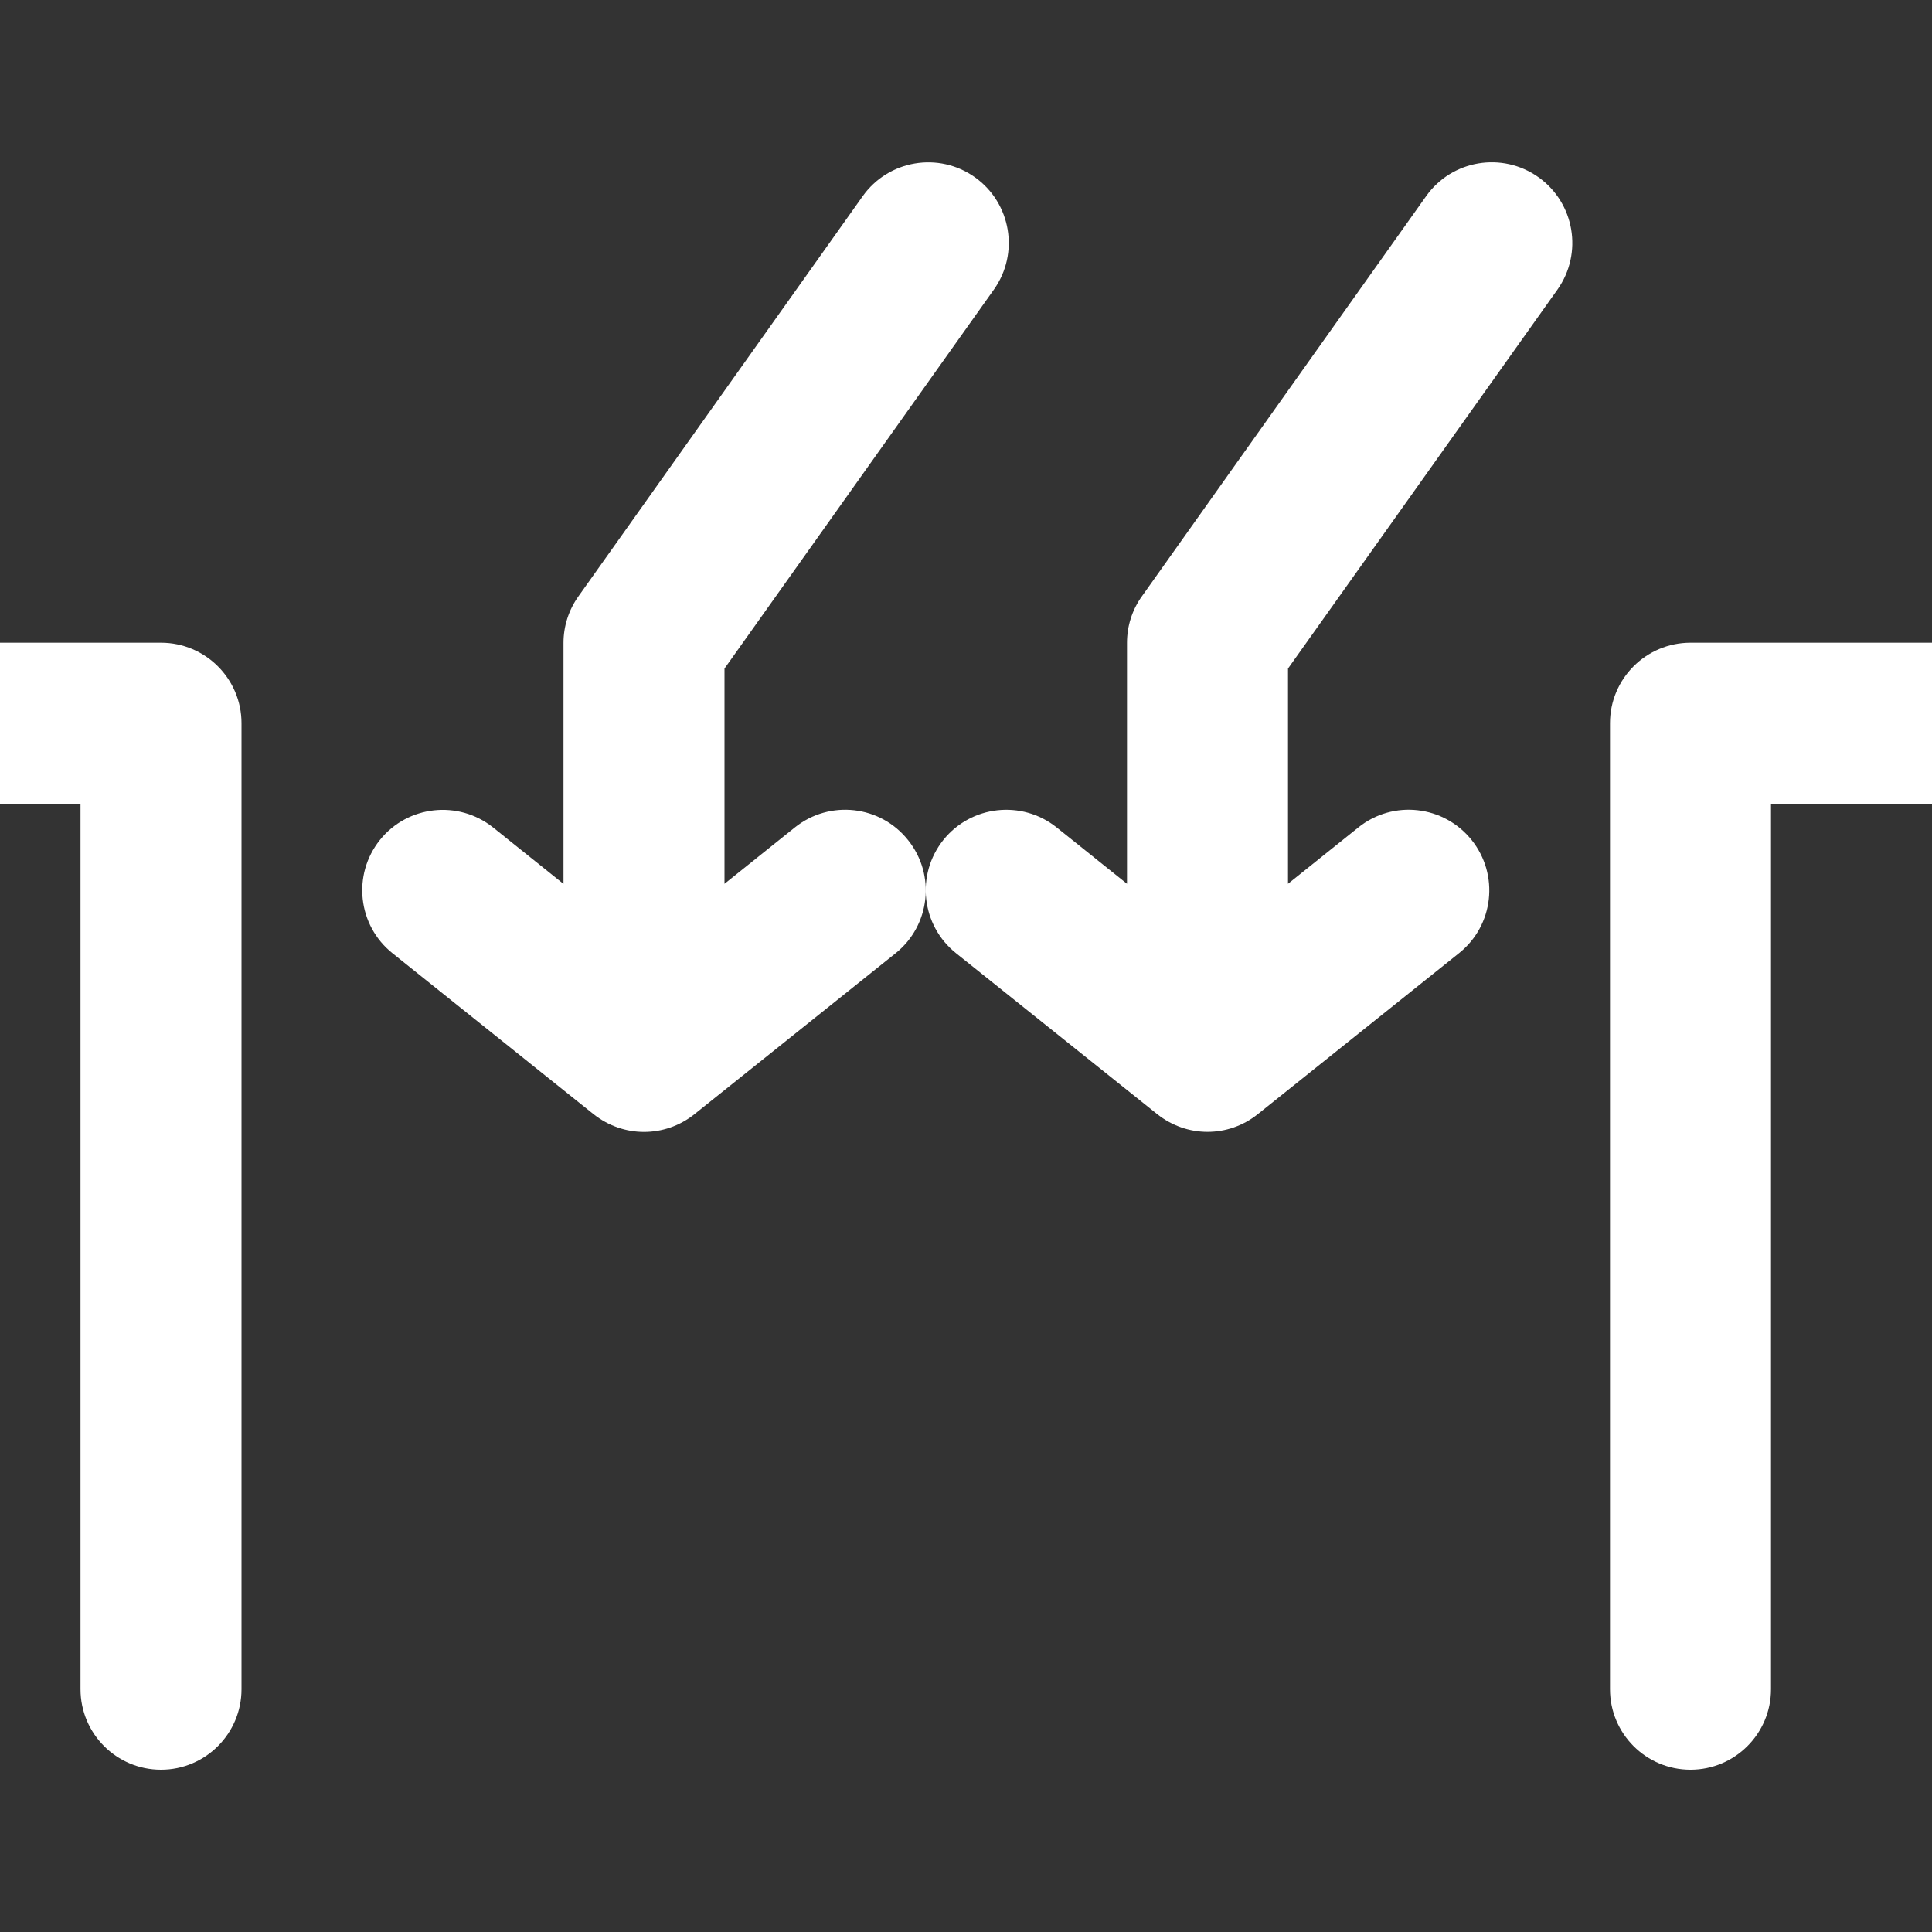 <svg height="1200pt" viewBox="0 0 1200 1200" width="1200pt" xmlns="http://www.w3.org/2000/svg"><rect x="0" y="0" width="1200" height="1200" fill="#333333" stroke="none"/><g fill="#fff"><path d="m885.79 121.85-176.49 248.45c-6.102 8.449-9.301 18.598-9.301 28.949v149.7l-43.75-35.051c-21.613-17.199-53.051-13.699-70.301 7.801-17.25 21.602-13.75 53.051 7.801 70.301l125 100c9.199 7.301 20.199 11.012 31.25 11.012s22.051-3.648 31.25-11.012l125-100c21.613-17.25 25.051-48.699 7.801-70.25-17.301-21.602-48.738-25.102-70.301-7.852l-43.75 35.051v-133.7l167.41-235.45c15.887-22.5 10.648-53.699-11.801-69.699-22.465-16-53.801-10.852-69.824 11.75z"/><path d="m100 399.2h-100c-27.602 0-50 22.398-50 50s22.398 50 50 50h50v550c0 27.613 22.398 50 50 50s50-22.387 50-50v-600c0-27.551-22.398-50-50-50z"/><path d="m1200 399.2h-150c-27.602 0-50 22.398-50 50v600c0 27.613 22.398 50 50 50s50-22.387 50-50v-550h100c27.602 0 50-22.398 50-50 0-27.598-22.398-50-50-50z"/><path d="m493.75 513.9-43.75 35.051v-133.7l167.36-235.45c15.938-22.5 10.648-53.699-11.812-69.699-22.5-16-53.75-10.75-69.75 11.801l-176.5 248.45c-6.051 8.449-9.301 18.598-9.301 28.949v149.7l-43.75-35.051c-21.602-17.199-53.102-13.699-70.301 7.801-17.25 21.602-13.75 53.051 7.801 70.301l125 100.05c9.199 7.25 20.199 10.949 31.25 10.949s22.102-3.648 31.25-10.949l125-100c21.551-17.25 25.051-48.699 7.801-70.25-17.25-21.703-48.699-25.203-70.301-7.953z"/></g></svg>